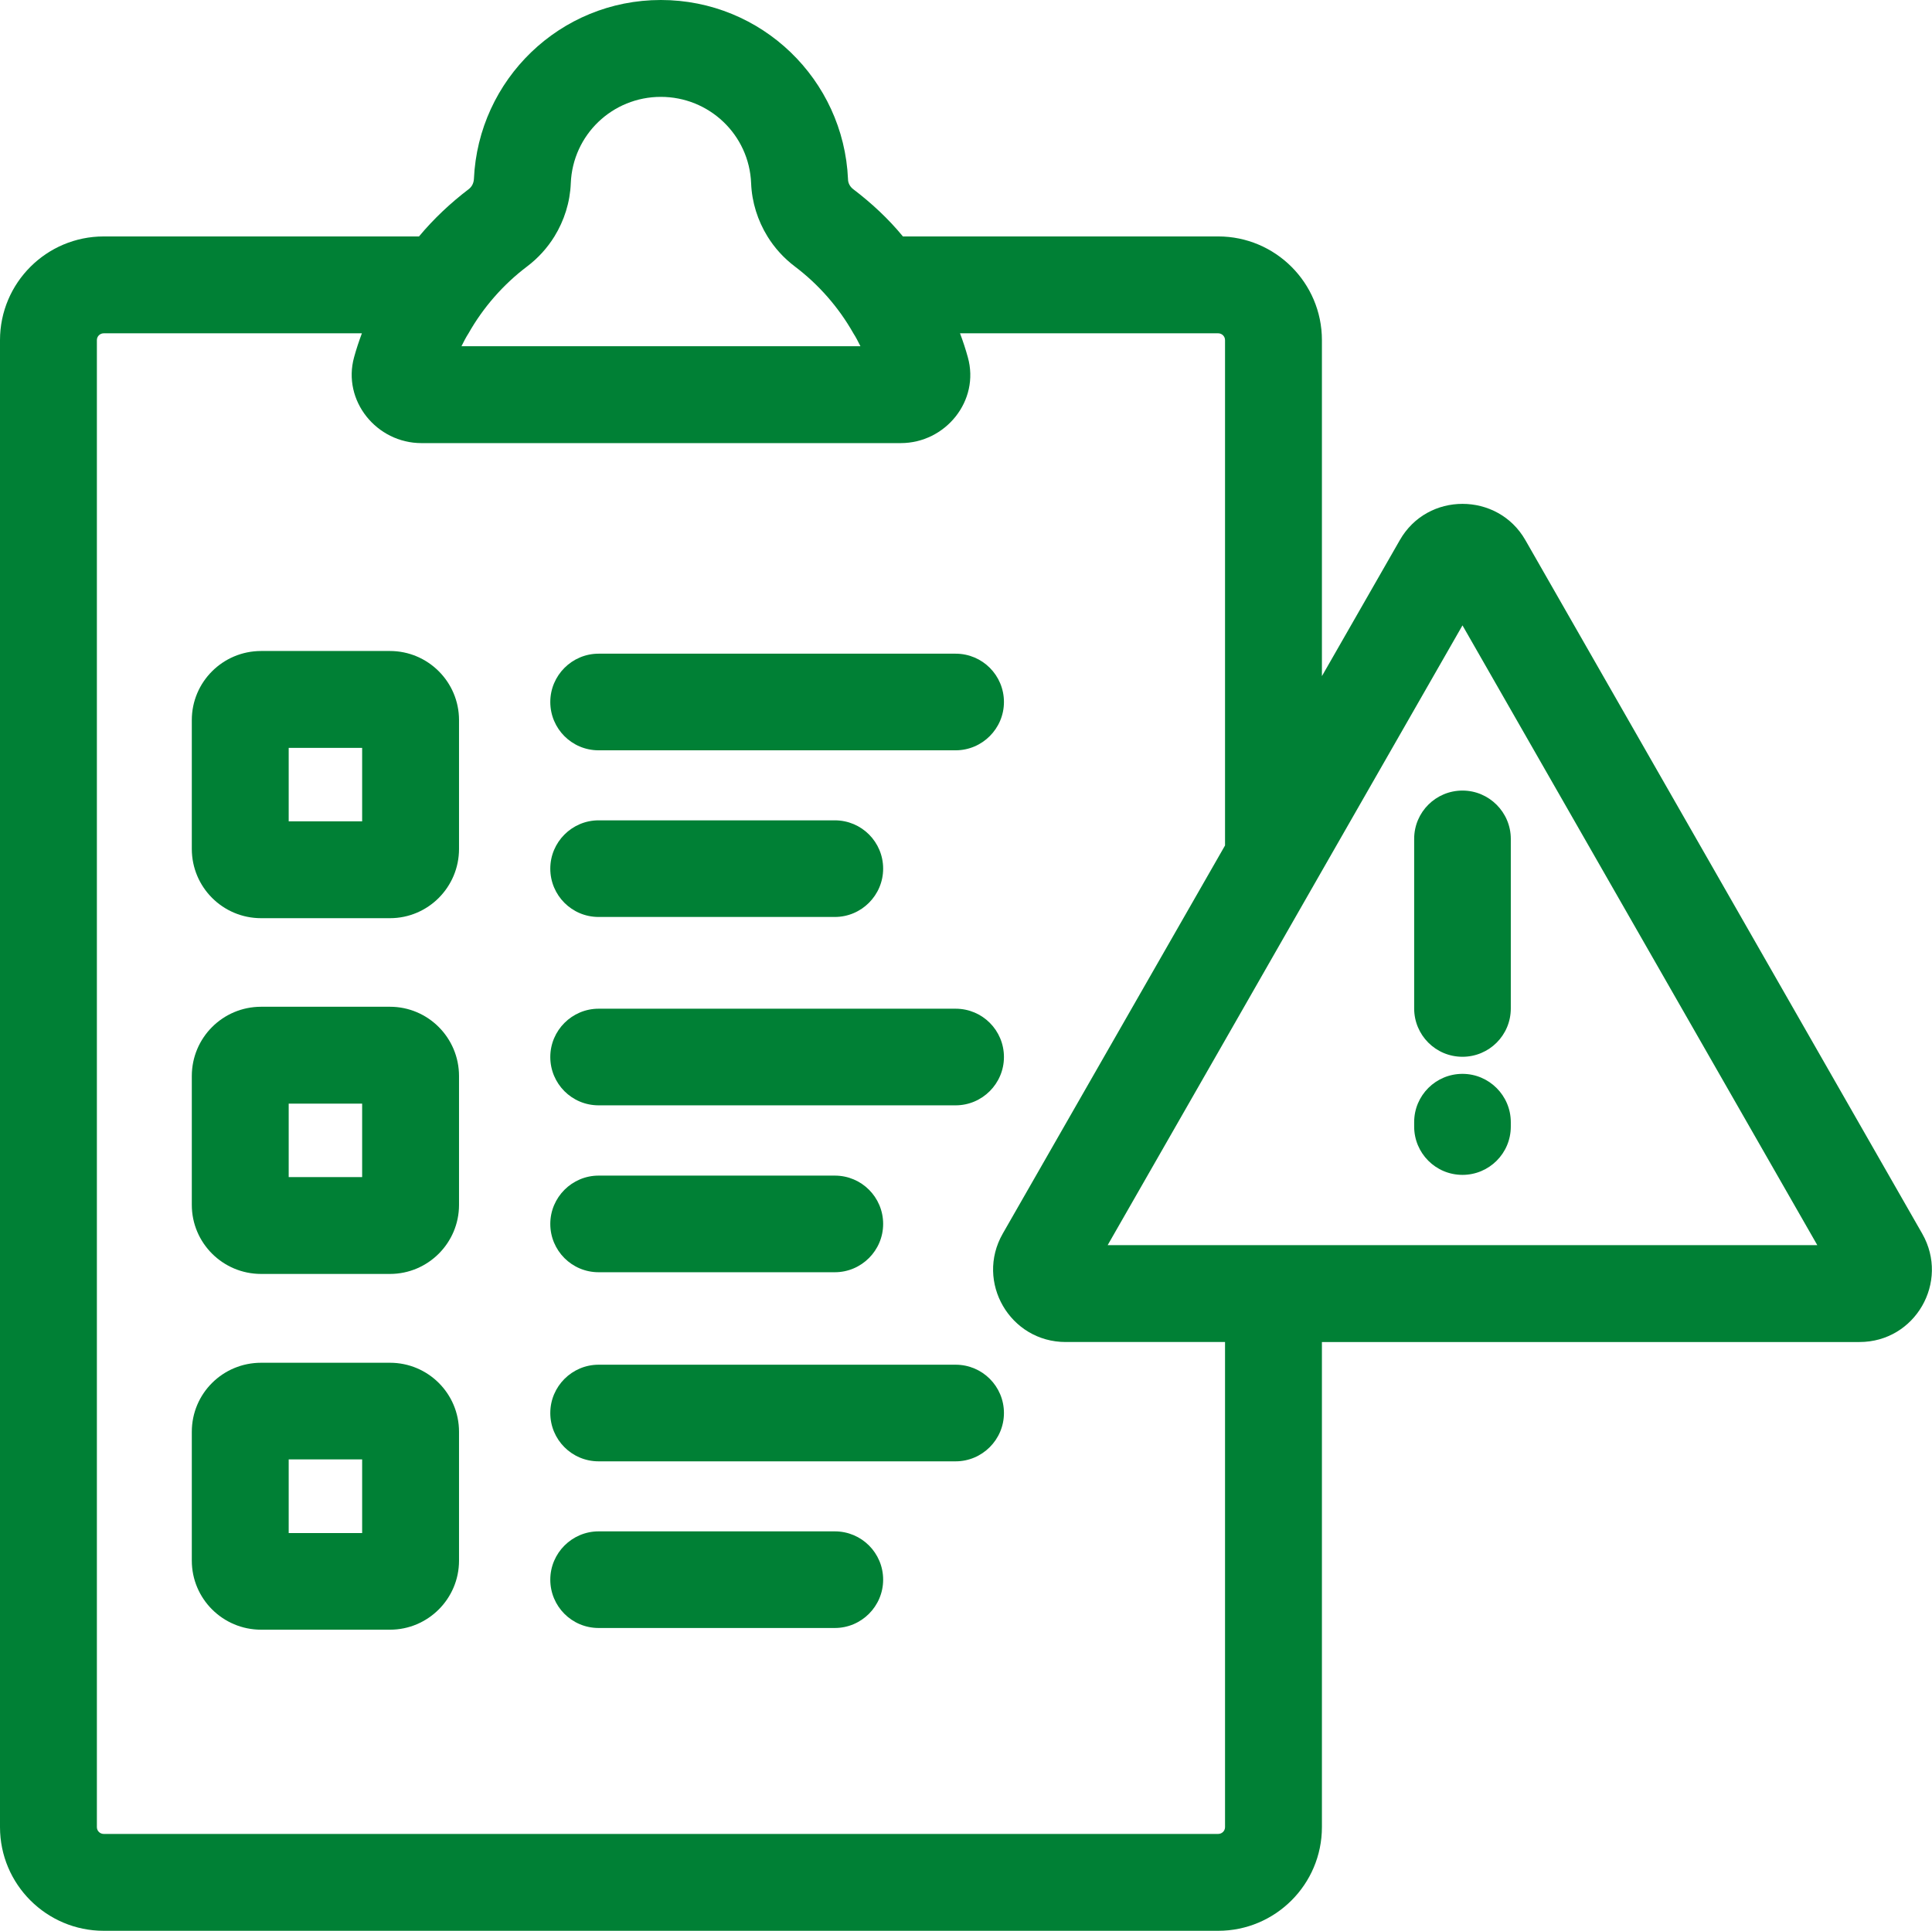 <?xml version="1.0" encoding="UTF-8"?><svg id="Ebene_2" xmlns="http://www.w3.org/2000/svg" viewBox="0 0 79.17 79.13"><g id="Ebene_15"><path d="M78.77,50.56l-16.26-28.42c-.57-1-1.58-1.49-2.58-1.49s-2,.49-2.57,1.49l-3.19,5.57v-13.77c0-2.35-1.91-4.25-4.25-4.25h-12.92c-.59-.72-1.29-1.37-2.04-1.94-.13-.1-.21-.25-.21-.41-.18-4.08-3.54-7.34-7.67-7.34s-7.48,3.26-7.66,7.34c-.01.16-.08.31-.21.41-.75.57-1.44,1.22-2.04,1.94H4.25c-2.34,0-4.25,1.9-4.25,4.25v60.94c0,2.35,1.91,4.25,4.25,4.25h45.67c2.34,0,4.25-1.9,4.25-4.25v-19.88h22.03c2.28,0,3.7-2.46,2.57-4.44ZM19.2,13.66c.6-1.06,1.42-2,2.4-2.74.45-.34.83-.76,1.12-1.23.4-.65.64-1.4.67-2.18.08-1.99,1.71-3.54,3.69-3.54s3.62,1.55,3.7,3.54c.03.78.27,1.53.67,2.18.29.47.67.89,1.12,1.23.98.74,1.8,1.68,2.4,2.74.11.17.2.35.29.53h-16.35c.09-.18.18-.36.29-.53ZM50.2,74.88c0,.16-.13.28-.28.28H4.25c-.15,0-.28-.12-.28-.28V13.94c0-.16.13-.28.28-.28h10.58c-.12.32-.23.65-.32.98-.49,1.78.92,3.52,2.76,3.52h19.64c1.84,0,3.25-1.74,2.75-3.52-.09-.33-.2-.66-.32-.98h10.58c.15,0,.28.12.28.28v20.71l-9.11,15.91c-1.13,1.98.3,4.44,2.58,4.44h6.53v19.88ZM45.39,51.03l4.81-8.4,3.97-6.94,5.76-10.06,14.54,25.4h-29.08Z" style="fill:#008035; stroke-width:0px;"/><path d="M15.98,26.68h-5.28c-1.57,0-2.84,1.27-2.84,2.83v5.28c0,1.57,1.27,2.84,2.84,2.84h5.28c1.56,0,2.83-1.27,2.83-2.84v-5.28c0-1.56-1.27-2.83-2.83-2.83ZM14.84,33.66h-3.01v-3.01h3.01v3.01Z" style="fill:#008035; stroke-width:0px;"/><path d="M15.98,41.26h-5.28c-1.57,0-2.84,1.27-2.84,2.84v5.28c0,1.56,1.27,2.83,2.84,2.83h5.28c1.56,0,2.83-1.27,2.83-2.83v-5.28c0-1.57-1.27-2.84-2.83-2.84ZM14.84,48.24h-3.01v-3.01h3.01v3.01Z" style="fill:#008035; stroke-width:0px;"/><path d="M15.98,55.85h-5.28c-1.57,0-2.84,1.26-2.84,2.83v5.28c0,1.56,1.27,2.83,2.84,2.83h5.28c1.56,0,2.83-1.27,2.83-2.83v-5.28c0-1.57-1.27-2.83-2.83-2.83ZM14.84,62.83h-3.01v-3.02h3.01v3.02Z" style="fill:#008035; stroke-width:0px;"/><path d="M39.16,30.75h-14.63c-1.1,0-1.98-.89-1.98-1.98s.89-1.98,1.98-1.98h14.63c1.1,0,1.98.89,1.98,1.98s-.89,1.98-1.98,1.98Z" style="fill:#008035; stroke-width:0px;"/><path d="M34.21,37.58h-9.68c-1.1,0-1.98-.89-1.98-1.98s.89-1.98,1.98-1.98h9.68c1.1,0,1.98.89,1.98,1.98s-.89,1.98-1.98,1.98Z" style="fill:#008035; stroke-width:0px;"/><path d="M39.16,45.3h-14.63c-1.1,0-1.98-.89-1.98-1.98s.89-1.98,1.98-1.98h14.63c1.1,0,1.98.89,1.98,1.98s-.89,1.98-1.98,1.98Z" style="fill:#008035; stroke-width:0px;"/><path d="M34.21,52.14h-9.68c-1.1,0-1.98-.89-1.98-1.98s.89-1.98,1.98-1.98h9.68c1.1,0,1.98.89,1.98,1.98s-.89,1.98-1.98,1.98Z" style="fill:#008035; stroke-width:0px;"/><path d="M39.16,59.89h-14.63c-1.1,0-1.98-.89-1.98-1.98s.89-1.98,1.98-1.98h14.63c1.1,0,1.98.89,1.98,1.98s-.89,1.98-1.98,1.98Z" style="fill:#008035; stroke-width:0px;"/><path d="M34.21,66.72h-9.68c-1.1,0-1.98-.89-1.98-1.98s.89-1.98,1.98-1.98h9.68c1.1,0,1.98.89,1.98,1.98s-.89,1.98-1.98,1.98Z" style="fill:#008035; stroke-width:0px;"/><path d="M59.93,43.31c-1.1,0-1.98-.89-1.98-1.98v-6.95c0-1.1.89-1.98,1.98-1.98s1.98.89,1.98,1.98v6.95c0,1.1-.89,1.98-1.98,1.98Z" style="fill:#008035; stroke-width:0px;"/><path d="M59.93,48.15c-1.1,0-1.98-.89-1.98-1.98v-.18c0-1.1.89-1.98,1.98-1.98s1.98.89,1.98,1.98v.18c0,1.1-.89,1.98-1.98,1.98Z" style="fill:#008035; stroke-width:0px;"/></g></svg>